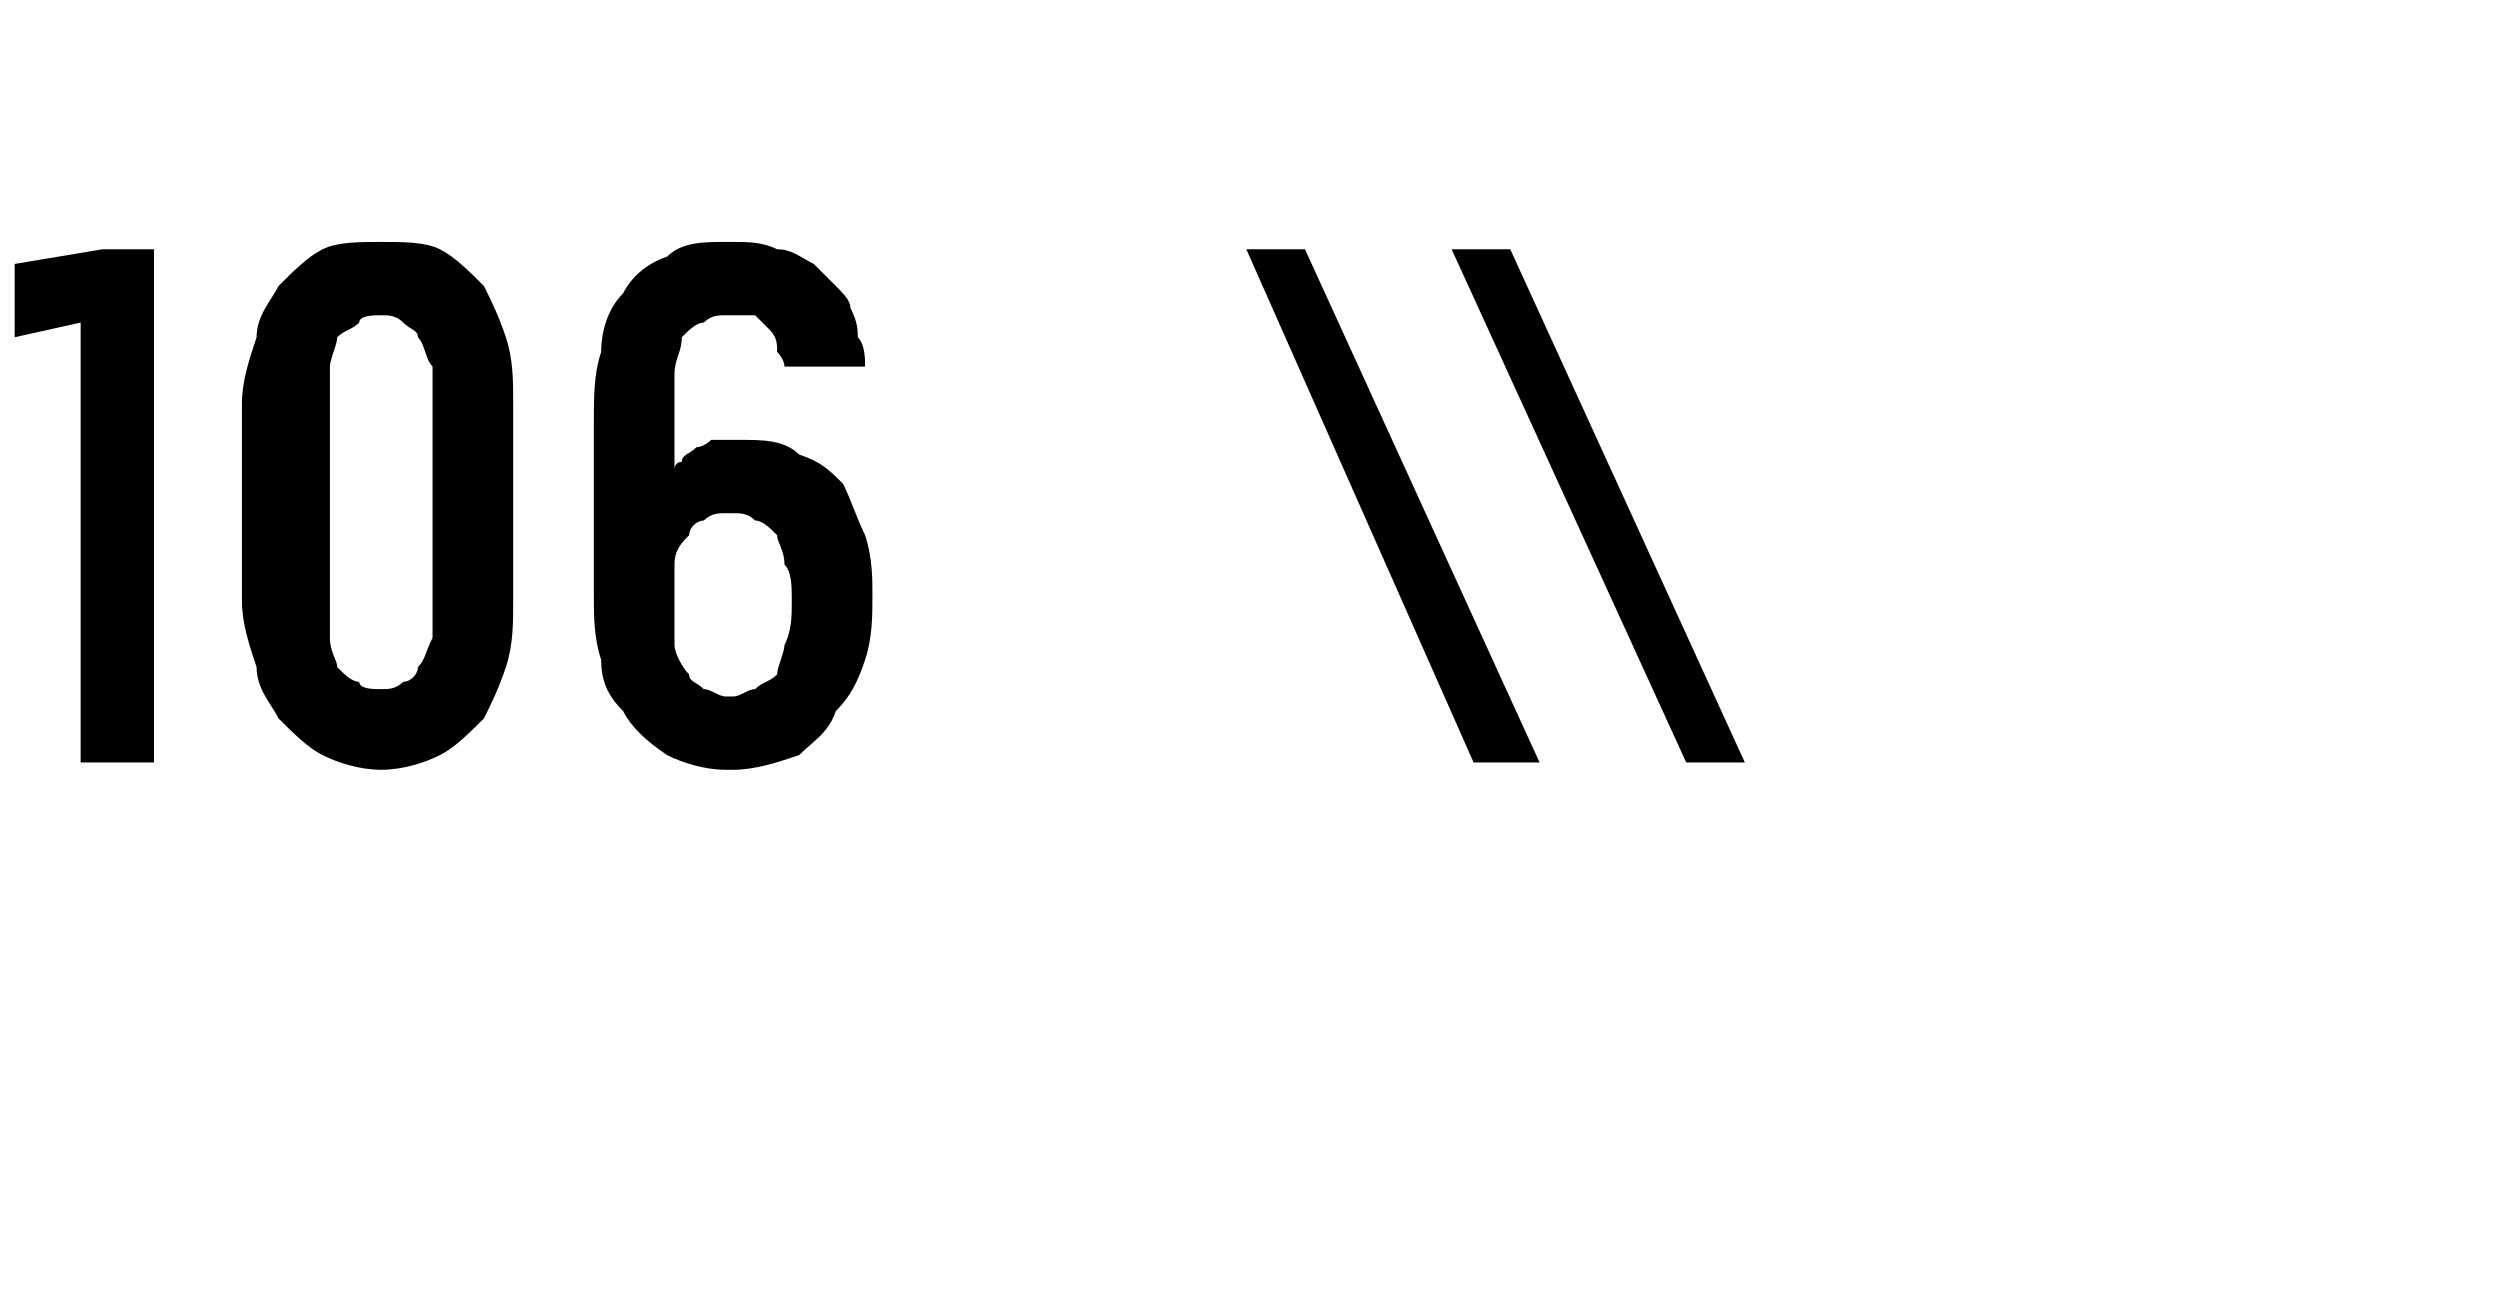 <?xml version="1.0" standalone="no"?>
<!DOCTYPE svg PUBLIC "-//W3C//DTD SVG 1.1//EN" "http://www.w3.org/Graphics/SVG/1.1/DTD/svg11.dtd">
<svg xmlns="http://www.w3.org/2000/svg" version="1.1" width="34.1px" height="17.7px" viewBox="0 -3 34.1 17.7" style="top:-3px">
  <desc>106 \\</desc>
  <defs/>
  <g id="Polygon474922">
    <path d="M 1.1 7.4 L 2.1 7.4 L 2.1 0.4 L 1.4 0.4 L 0.2 0.6 L 0.2 1.6 L 1.1 1.4 L 1.1 7.4 Z M 5.2 7.5 C 5.5 7.5 5.8 7.4 6 7.3 C 6.2 7.2 6.4 7 6.6 6.8 C 6.7 6.6 6.8 6.4 6.9 6.1 C 7 5.8 7 5.5 7 5.2 C 7 5.2 7 2.5 7 2.5 C 7 2.2 7 1.9 6.9 1.6 C 6.8 1.3 6.7 1.1 6.6 0.9 C 6.4 0.7 6.2 0.5 6 0.4 C 5.8 0.3 5.5 0.3 5.2 0.3 C 4.9 0.3 4.6 0.3 4.4 0.4 C 4.2 0.5 4 0.7 3.8 0.9 C 3.7 1.1 3.5 1.3 3.5 1.6 C 3.4 1.9 3.3 2.2 3.3 2.5 C 3.3 2.5 3.3 5.2 3.3 5.2 C 3.3 5.5 3.4 5.8 3.5 6.1 C 3.5 6.4 3.7 6.6 3.8 6.8 C 4 7 4.2 7.2 4.4 7.3 C 4.6 7.4 4.9 7.5 5.2 7.5 Z M 5.2 6.4 C 5.1 6.4 4.9 6.4 4.9 6.3 C 4.8 6.3 4.7 6.2 4.6 6.1 C 4.6 6 4.5 5.9 4.5 5.7 C 4.5 5.6 4.5 5.4 4.5 5.3 C 4.5 5.3 4.5 2.5 4.5 2.5 C 4.5 2.3 4.5 2.1 4.5 2 C 4.5 1.9 4.6 1.7 4.6 1.6 C 4.7 1.5 4.8 1.5 4.9 1.4 C 4.9 1.3 5.1 1.3 5.2 1.3 C 5.3 1.3 5.4 1.3 5.5 1.4 C 5.6 1.5 5.7 1.5 5.7 1.6 C 5.8 1.7 5.8 1.9 5.9 2 C 5.9 2.1 5.9 2.3 5.9 2.4 C 5.9 2.4 5.9 5.3 5.9 5.3 C 5.9 5.4 5.9 5.6 5.9 5.7 C 5.8 5.9 5.8 6 5.7 6.1 C 5.7 6.2 5.6 6.3 5.5 6.3 C 5.4 6.4 5.3 6.4 5.2 6.4 Z M 9.9 7.5 C 9.9 7.5 10 7.5 10 7.5 C 10.3 7.5 10.6 7.4 10.9 7.3 C 11.1 7.1 11.3 7 11.4 6.7 C 11.6 6.5 11.7 6.3 11.8 6 C 11.9 5.7 11.9 5.4 11.9 5.1 C 11.9 4.9 11.9 4.6 11.8 4.3 C 11.7 4.1 11.6 3.8 11.5 3.6 C 11.3 3.4 11.2 3.3 10.9 3.2 C 10.7 3 10.4 3 10.1 3 C 10.1 3 10.1 3 10.1 3 C 10 3 9.8 3 9.7 3 C 9.6 3.1 9.5 3.1 9.5 3.1 C 9.4 3.2 9.3 3.2 9.3 3.3 C 9.2 3.3 9.2 3.4 9.2 3.4 C 9.2 3.4 9.2 2.6 9.2 2.6 C 9.2 2.4 9.2 2.2 9.2 2.1 C 9.2 1.9 9.3 1.8 9.3 1.6 C 9.4 1.5 9.5 1.4 9.6 1.4 C 9.7 1.3 9.8 1.3 9.9 1.3 C 9.9 1.3 10 1.3 10 1.3 C 10.1 1.3 10.2 1.3 10.3 1.3 C 10.4 1.4 10.5 1.5 10.5 1.5 C 10.6 1.6 10.6 1.7 10.6 1.8 C 10.6 1.8 10.7 1.9 10.7 2 C 10.7 2 11.8 2 11.8 2 C 11.8 1.9 11.8 1.7 11.7 1.6 C 11.7 1.5 11.7 1.4 11.6 1.2 C 11.6 1.1 11.5 1 11.4 0.9 C 11.3 0.8 11.2 0.7 11.1 0.6 C 10.9 0.5 10.8 0.4 10.6 0.4 C 10.4 0.3 10.2 0.3 10 0.3 C 10 0.3 9.9 0.3 9.9 0.3 C 9.6 0.3 9.3 0.3 9.1 0.5 C 8.8 0.6 8.6 0.8 8.5 1 C 8.3 1.2 8.2 1.5 8.2 1.8 C 8.1 2.1 8.1 2.4 8.1 2.8 C 8.1 2.8 8.1 5.1 8.1 5.1 C 8.1 5.4 8.1 5.7 8.2 6 C 8.2 6.3 8.3 6.5 8.5 6.7 C 8.6 6.9 8.8 7.1 9.1 7.3 C 9.3 7.4 9.6 7.5 9.9 7.5 Z M 10 6.5 C 10 6.5 9.9 6.5 9.9 6.5 C 9.8 6.5 9.7 6.4 9.6 6.4 C 9.5 6.3 9.4 6.3 9.4 6.2 C 9.3 6.1 9.2 5.9 9.2 5.8 C 9.2 5.6 9.2 5.4 9.2 5.2 C 9.2 5 9.2 4.8 9.2 4.7 C 9.2 4.5 9.3 4.4 9.4 4.3 C 9.4 4.2 9.5 4.1 9.6 4.1 C 9.7 4 9.8 4 9.9 4 C 9.9 4 10 4 10 4 C 10.1 4 10.2 4 10.3 4.1 C 10.4 4.1 10.5 4.2 10.6 4.3 C 10.6 4.4 10.7 4.5 10.7 4.7 C 10.8 4.8 10.8 5 10.8 5.2 C 10.8 5.4 10.8 5.6 10.7 5.8 C 10.7 5.9 10.6 6.1 10.6 6.2 C 10.5 6.3 10.4 6.3 10.3 6.4 C 10.2 6.4 10.1 6.5 10 6.5 Z M 20.1 7.4 L 21 7.4 L 17.8 0.4 L 17 0.4 L 20.1 7.4 Z M 23 7.4 L 23.8 7.4 L 20.6 0.4 L 19.8 0.4 L 23 7.4 Z " stroke="none" fill="#000"/>
  </g>
</svg>